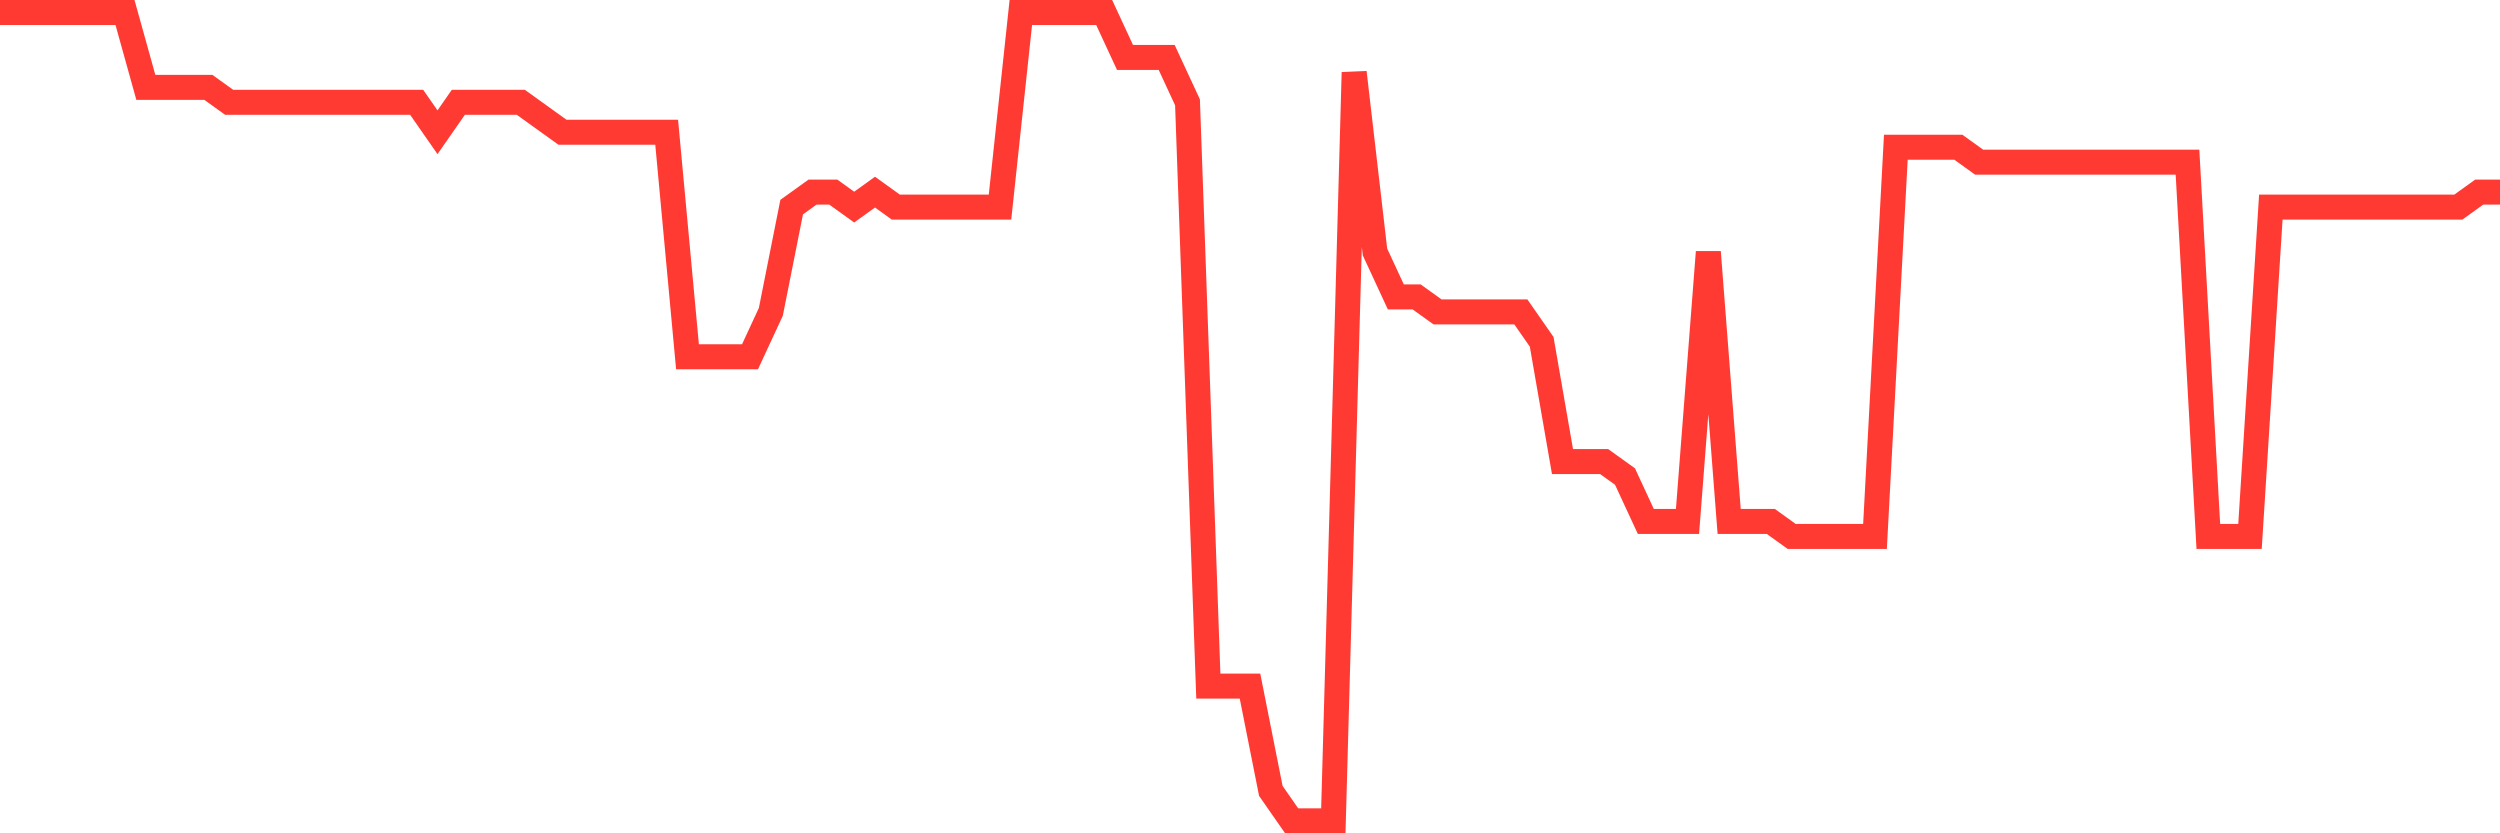 <svg
  xmlns="http://www.w3.org/2000/svg"
  xmlns:xlink="http://www.w3.org/1999/xlink"
  width="120"
  height="40"
  viewBox="0 0 120 40"
  preserveAspectRatio="none"
>
  <polyline
    points="0,0.6 1,0.6 2,0.6 3,0.6 4,0.6 5,0.6 6,0.6 7,4.193 8,4.193 9,4.193 10,4.193 11,4.911 12,4.911 13,4.911 14,4.911 15,4.911 16,4.911 17,4.911 18,4.911 19,4.911 20,4.911 21,6.348 22,4.911 23,4.911 24,4.911 25,4.911 26,5.63 27,6.348 28,6.348 29,6.348 30,6.348 31,6.348 32,6.348 33,17.126 34,17.126 35,17.126 36,17.126 37,14.97 38,9.941 39,9.222 40,9.222 41,9.941 42,9.222 43,9.941 44,9.941 45,9.941 46,9.941 47,9.941 48,9.941 49,0.6 50,0.6 51,0.6 52,0.6 53,0.6 54,2.756 55,2.756 56,2.756 57,4.911 58,32.933 59,32.933 60,32.933 61,37.963 62,39.4 63,39.4 64,39.4 65,3.474 66,12.096 67,14.252 68,14.252 69,14.97 70,14.97 71,14.97 72,14.97 73,14.97 74,16.407 75,22.156 76,22.156 77,22.156 78,22.874 79,25.03 80,25.03 81,25.03 82,12.096 83,25.03 84,25.03 85,25.03 86,25.748 87,25.748 88,25.748 89,25.748 90,25.748 91,7.067 92,7.067 93,7.067 94,7.067 95,7.785 96,7.785 97,7.785 98,7.785 99,7.785 100,7.785 101,7.785 102,7.785 103,7.785 104,7.785 105,7.785 106,25.748 107,25.748 108,25.748 109,9.941 110,9.941 111,9.941 112,9.941 113,9.941 114,9.941 115,9.941 116,9.941 117,9.941 118,9.941 119,9.222 120,9.222"
    fill="none"
    stroke="#ff3a33"
    stroke-width="1.2"
  >
  </polyline>
</svg>